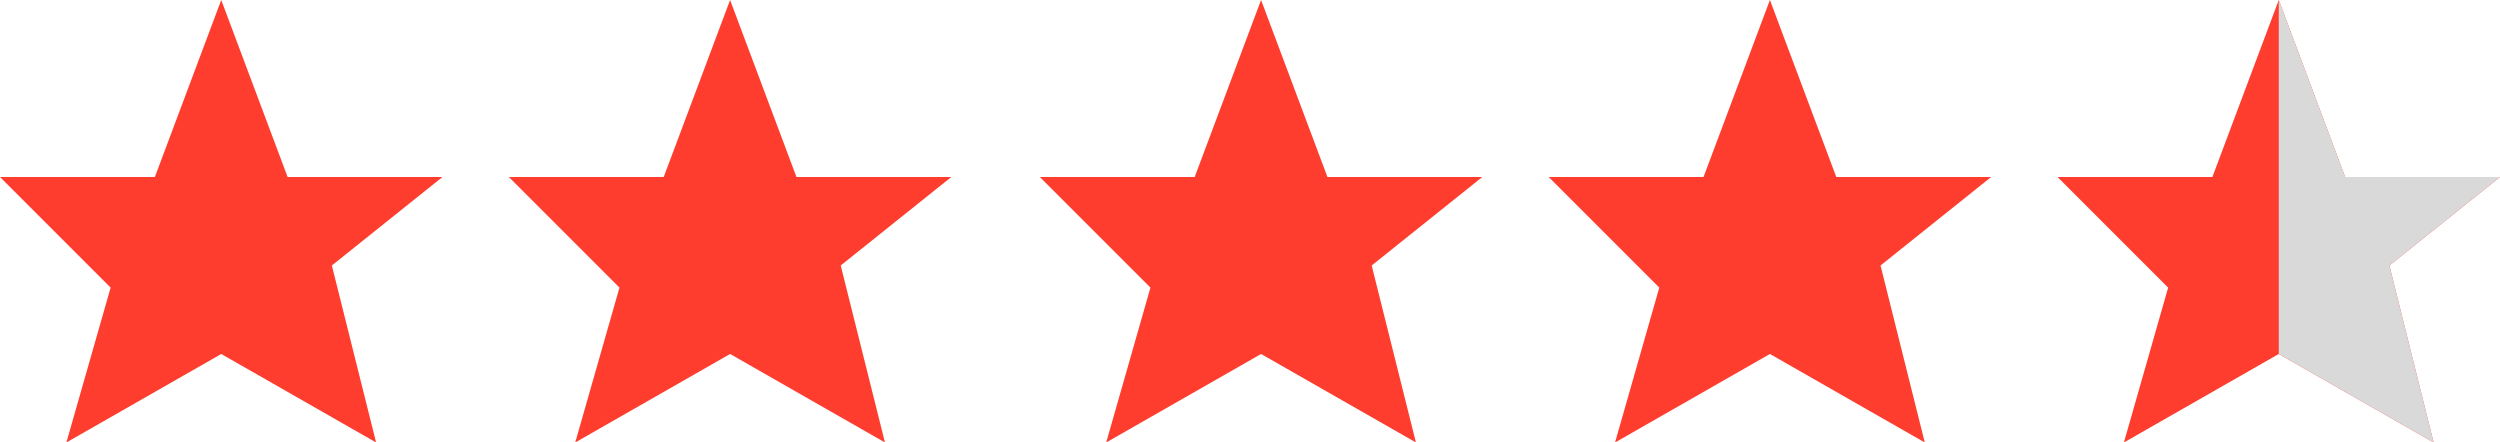 <svg width="113" height="20" viewBox="0 0 113 20" fill="none" xmlns="http://www.w3.org/2000/svg">
<g clip-path="url(#clip0_2_2)">
<path d="M0 8H7L10 0L13 8H20L15 12L17 20L10 16L3 20L5 13L0 8Z" fill="#FF3D2E"/>
<path d="M23 8H30L33 0L36 8H43L38 12L40 20L33 16L26 20L28 13L23 8Z" fill="#FF3D2E"/>
<path d="M47 8H54L57 0L60 8H67L62 12L64 20L57 16L50 20L52 13L47 8Z" fill="#FF3D2E"/>
<path d="M70 8H77L80 0L83 8H90L85 12L87 20L80 16L73 20L75 13L70 8Z" fill="#FF3D2E"/>
<path d="M93 8H100L103 0L106 8H113L108 12L110 20L103 16L96 20L98 13L93 8Z" fill="#FF3D2E"/>
<path d="M106 8L103 0V16L110 20L108 12L113 8H106Z" fill="#D9D9D9"/>
</g>
<defs>
<clipPath id="clip0_2_2">
<rect width="113" height="20" fill="white"/>
</clipPath>
</defs>
</svg>
